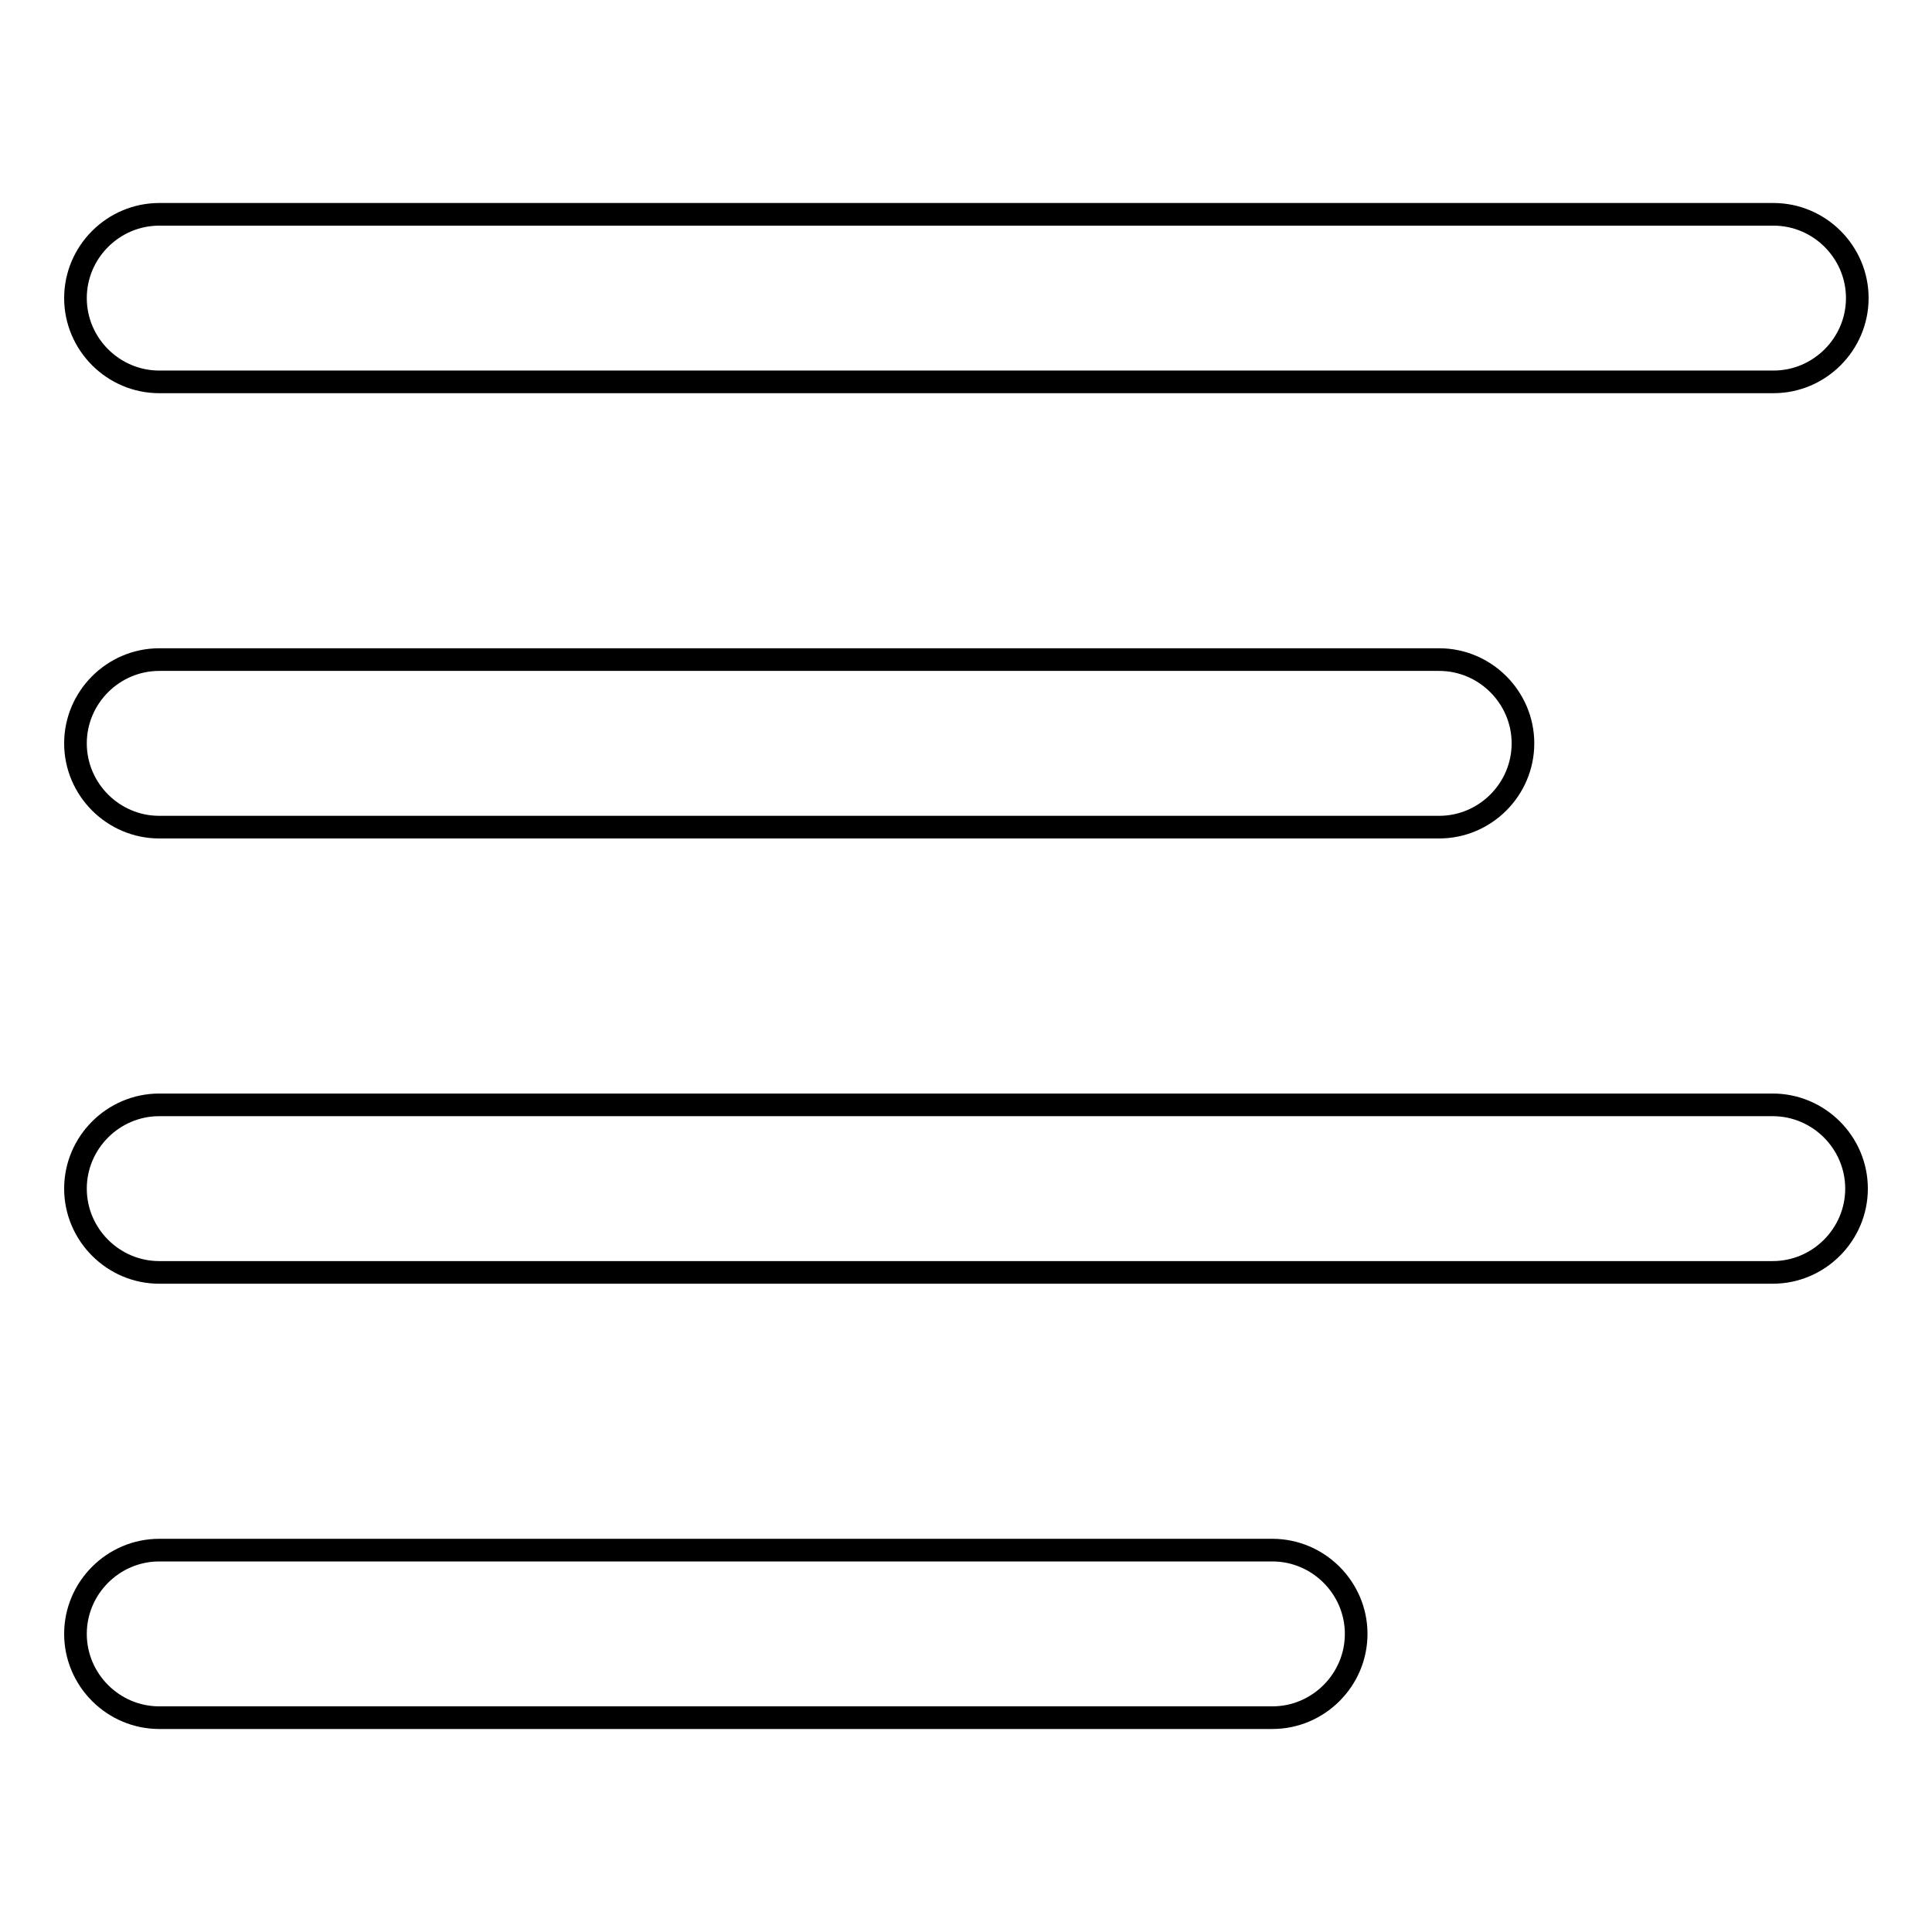 <?xml version="1.0" encoding="utf-8"?>
<!-- Svg Vector Icons : http://www.onlinewebfonts.com/icon -->
<!DOCTYPE svg PUBLIC "-//W3C//DTD SVG 1.1//EN" "http://www.w3.org/Graphics/SVG/1.1/DTD/svg11.dtd">
<svg version="1.1" xmlns="http://www.w3.org/2000/svg" xmlns:xlink="http://www.w3.org/1999/xlink" x="0px" y="0px" viewBox="0 0 256 256" enable-background="new 0 0 256 256" xml:space="preserve">
<g><g><path stroke-width="3" fill-opacity="0" stroke="#000000"  d="M21.1,50.6c-6.1,0-11.1-5-11.1-11.1c0-6.1,5-11.1,11.1-11.1h213.9c6.1,0,11.1,5,11.1,11.1c0,6.1-5,11.1-11.1,11.1H21.1 M83.7,109.6H21.1c-6.1,0-11.1-5-11.1-11.1c0-6.1,5-11.1,11.1-11.1h62.7h47.9h11.1h47.9c6.1,0,11.1,5,11.1,11.1c0,6.1-5,11.1-11.1,11.1h-22.1l0,0H83.7z M234.9,146.4c6.1,0,11.1,5,11.1,11.1c0,6.1-5,11.1-11.1,11.1H21.1c-6.1,0-11.1-5-11.1-11.1c0-6.1,5-11.1,11.1-11.1H234.9 M168.6,205.4c6.1,0,11.1,5,11.1,11.1c0,6.1-5,11.1-11.1,11.1h-36.9H21.1c-6.1,0-11.1-5-11.1-11.1c0-6.1,5-11.1,11.1-11.1h62.7h47.9H168.6"/></g></g>
</svg>